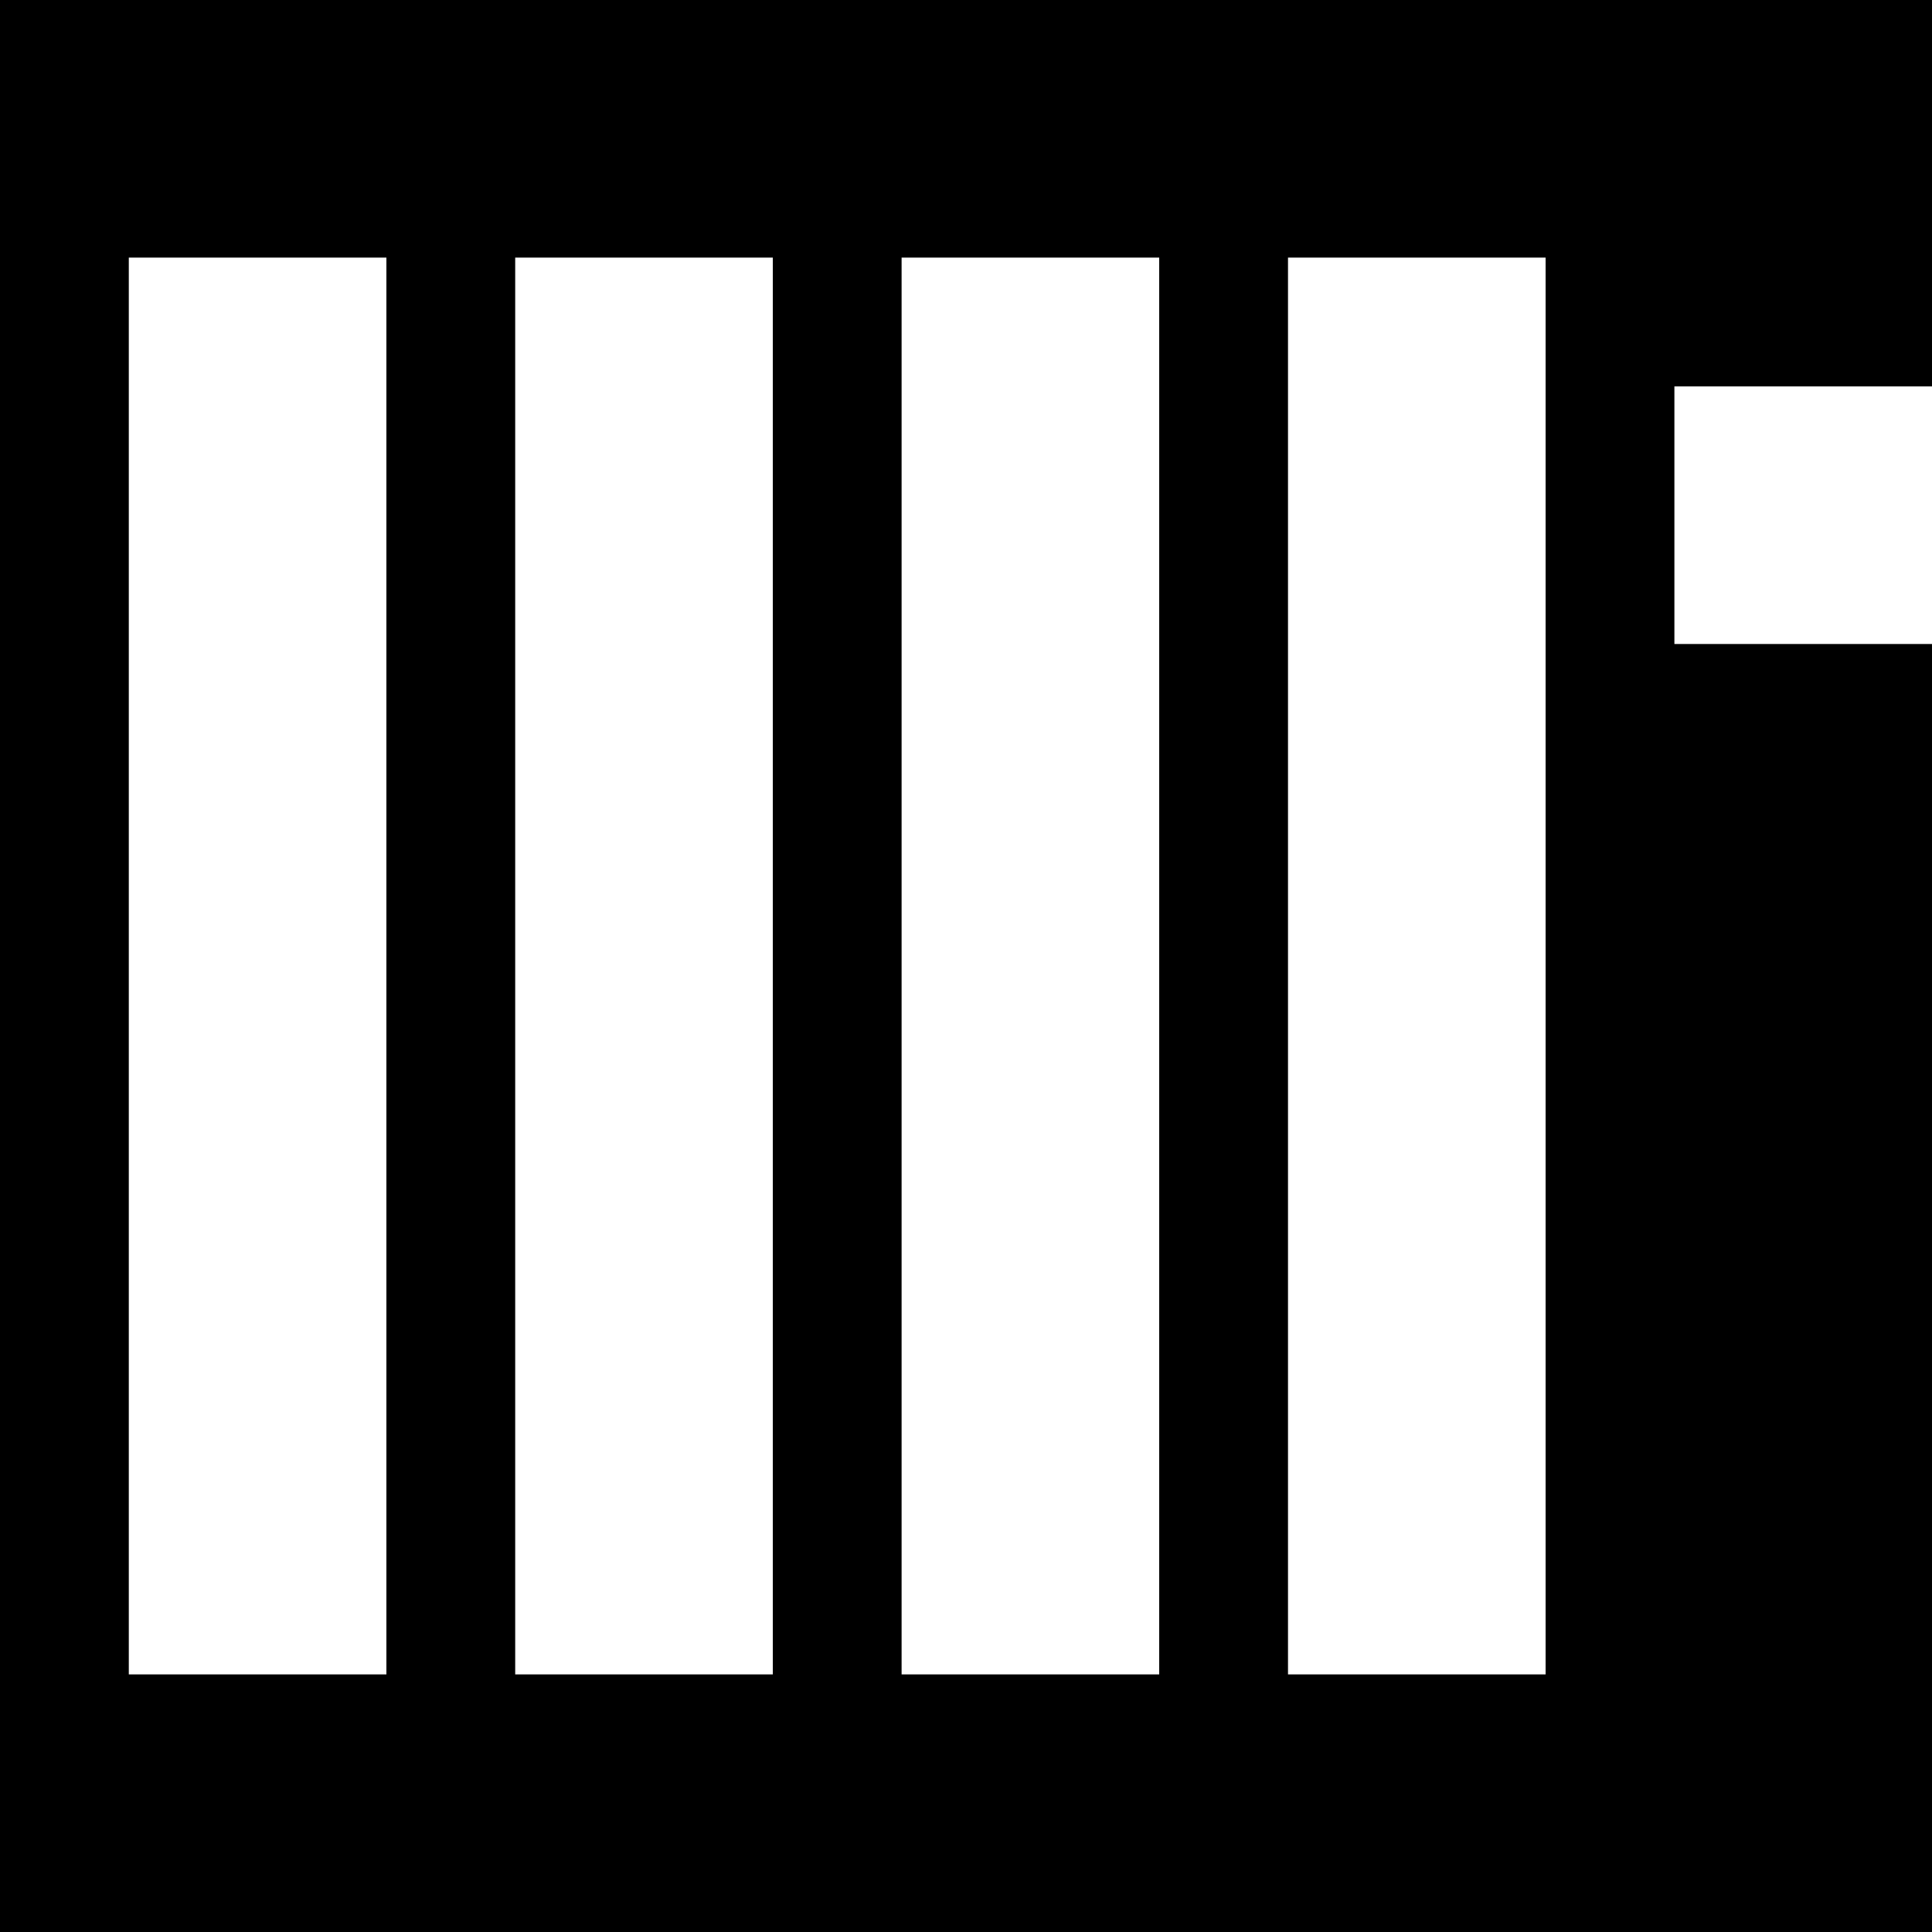 <svg version="1" xmlns="http://www.w3.org/2000/svg" width="60" height="60" viewBox="0 0 45 45"><path d="M22.5 0H0v45h45V15h-6V9h6V0H22.5zM6 6h3v33H3V6h3zm9 0h3v33h-6V6h3zm9 0h3v33h-6V6h3zm9 0h3v33h-6V6h3z"/></svg>